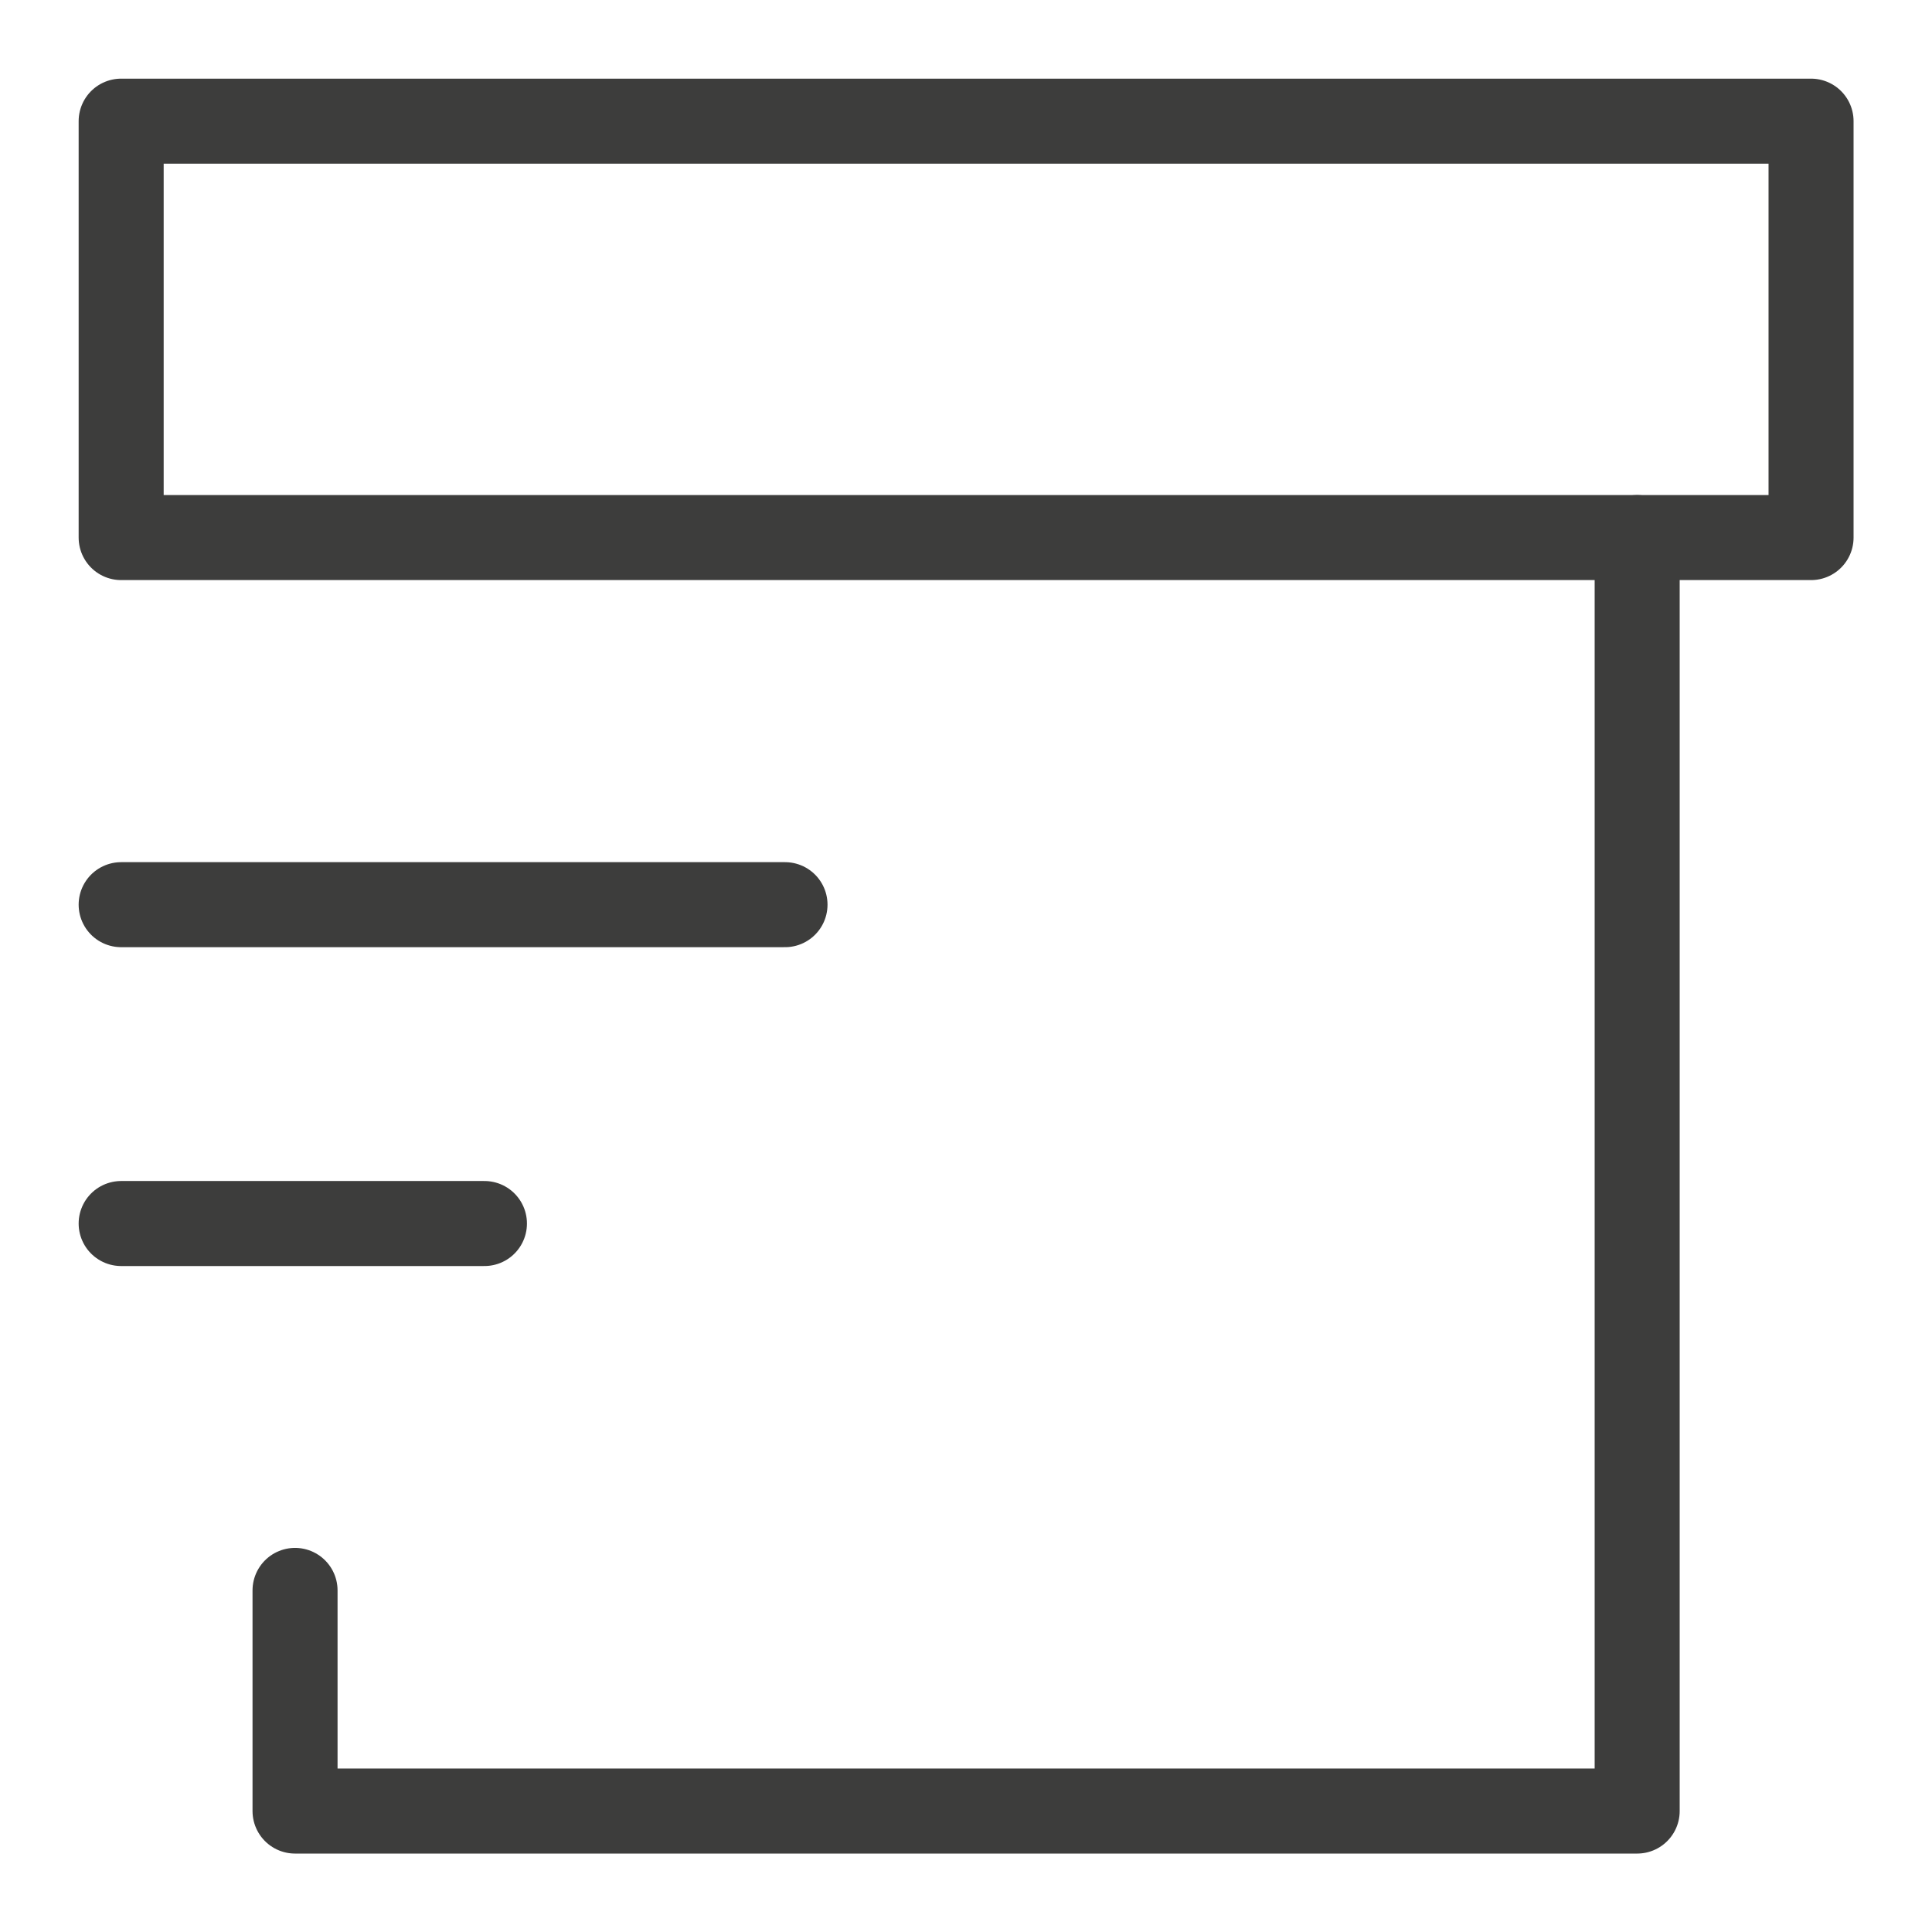 <?xml version="1.0" encoding="UTF-8"?><svg id="Layer_2" xmlns="http://www.w3.org/2000/svg" viewBox="0 0 90.89 90.89"><defs><style>.cls-1,.cls-2{fill:none;}.cls-2{stroke:#3d3d3c;stroke-linecap:round;stroke-linejoin:round;stroke-width:4px;}</style></defs><g id="Artwork"><rect class="cls-2" x="5.7" y="5.7" width="79.5" height="19.59"/><polyline class="cls-2" points="77.02 25.29 77.02 85.2 13.88 85.2 13.88 74.82"/><line class="cls-2" x1="5.7" y1="42.56" x2="36.93" y2="42.56"/><line class="cls-2" x1="5.7" y1="57.56" x2="22.79" y2="57.56"/><rect class="cls-1" width="90.89" height="90.89"/></g></svg>